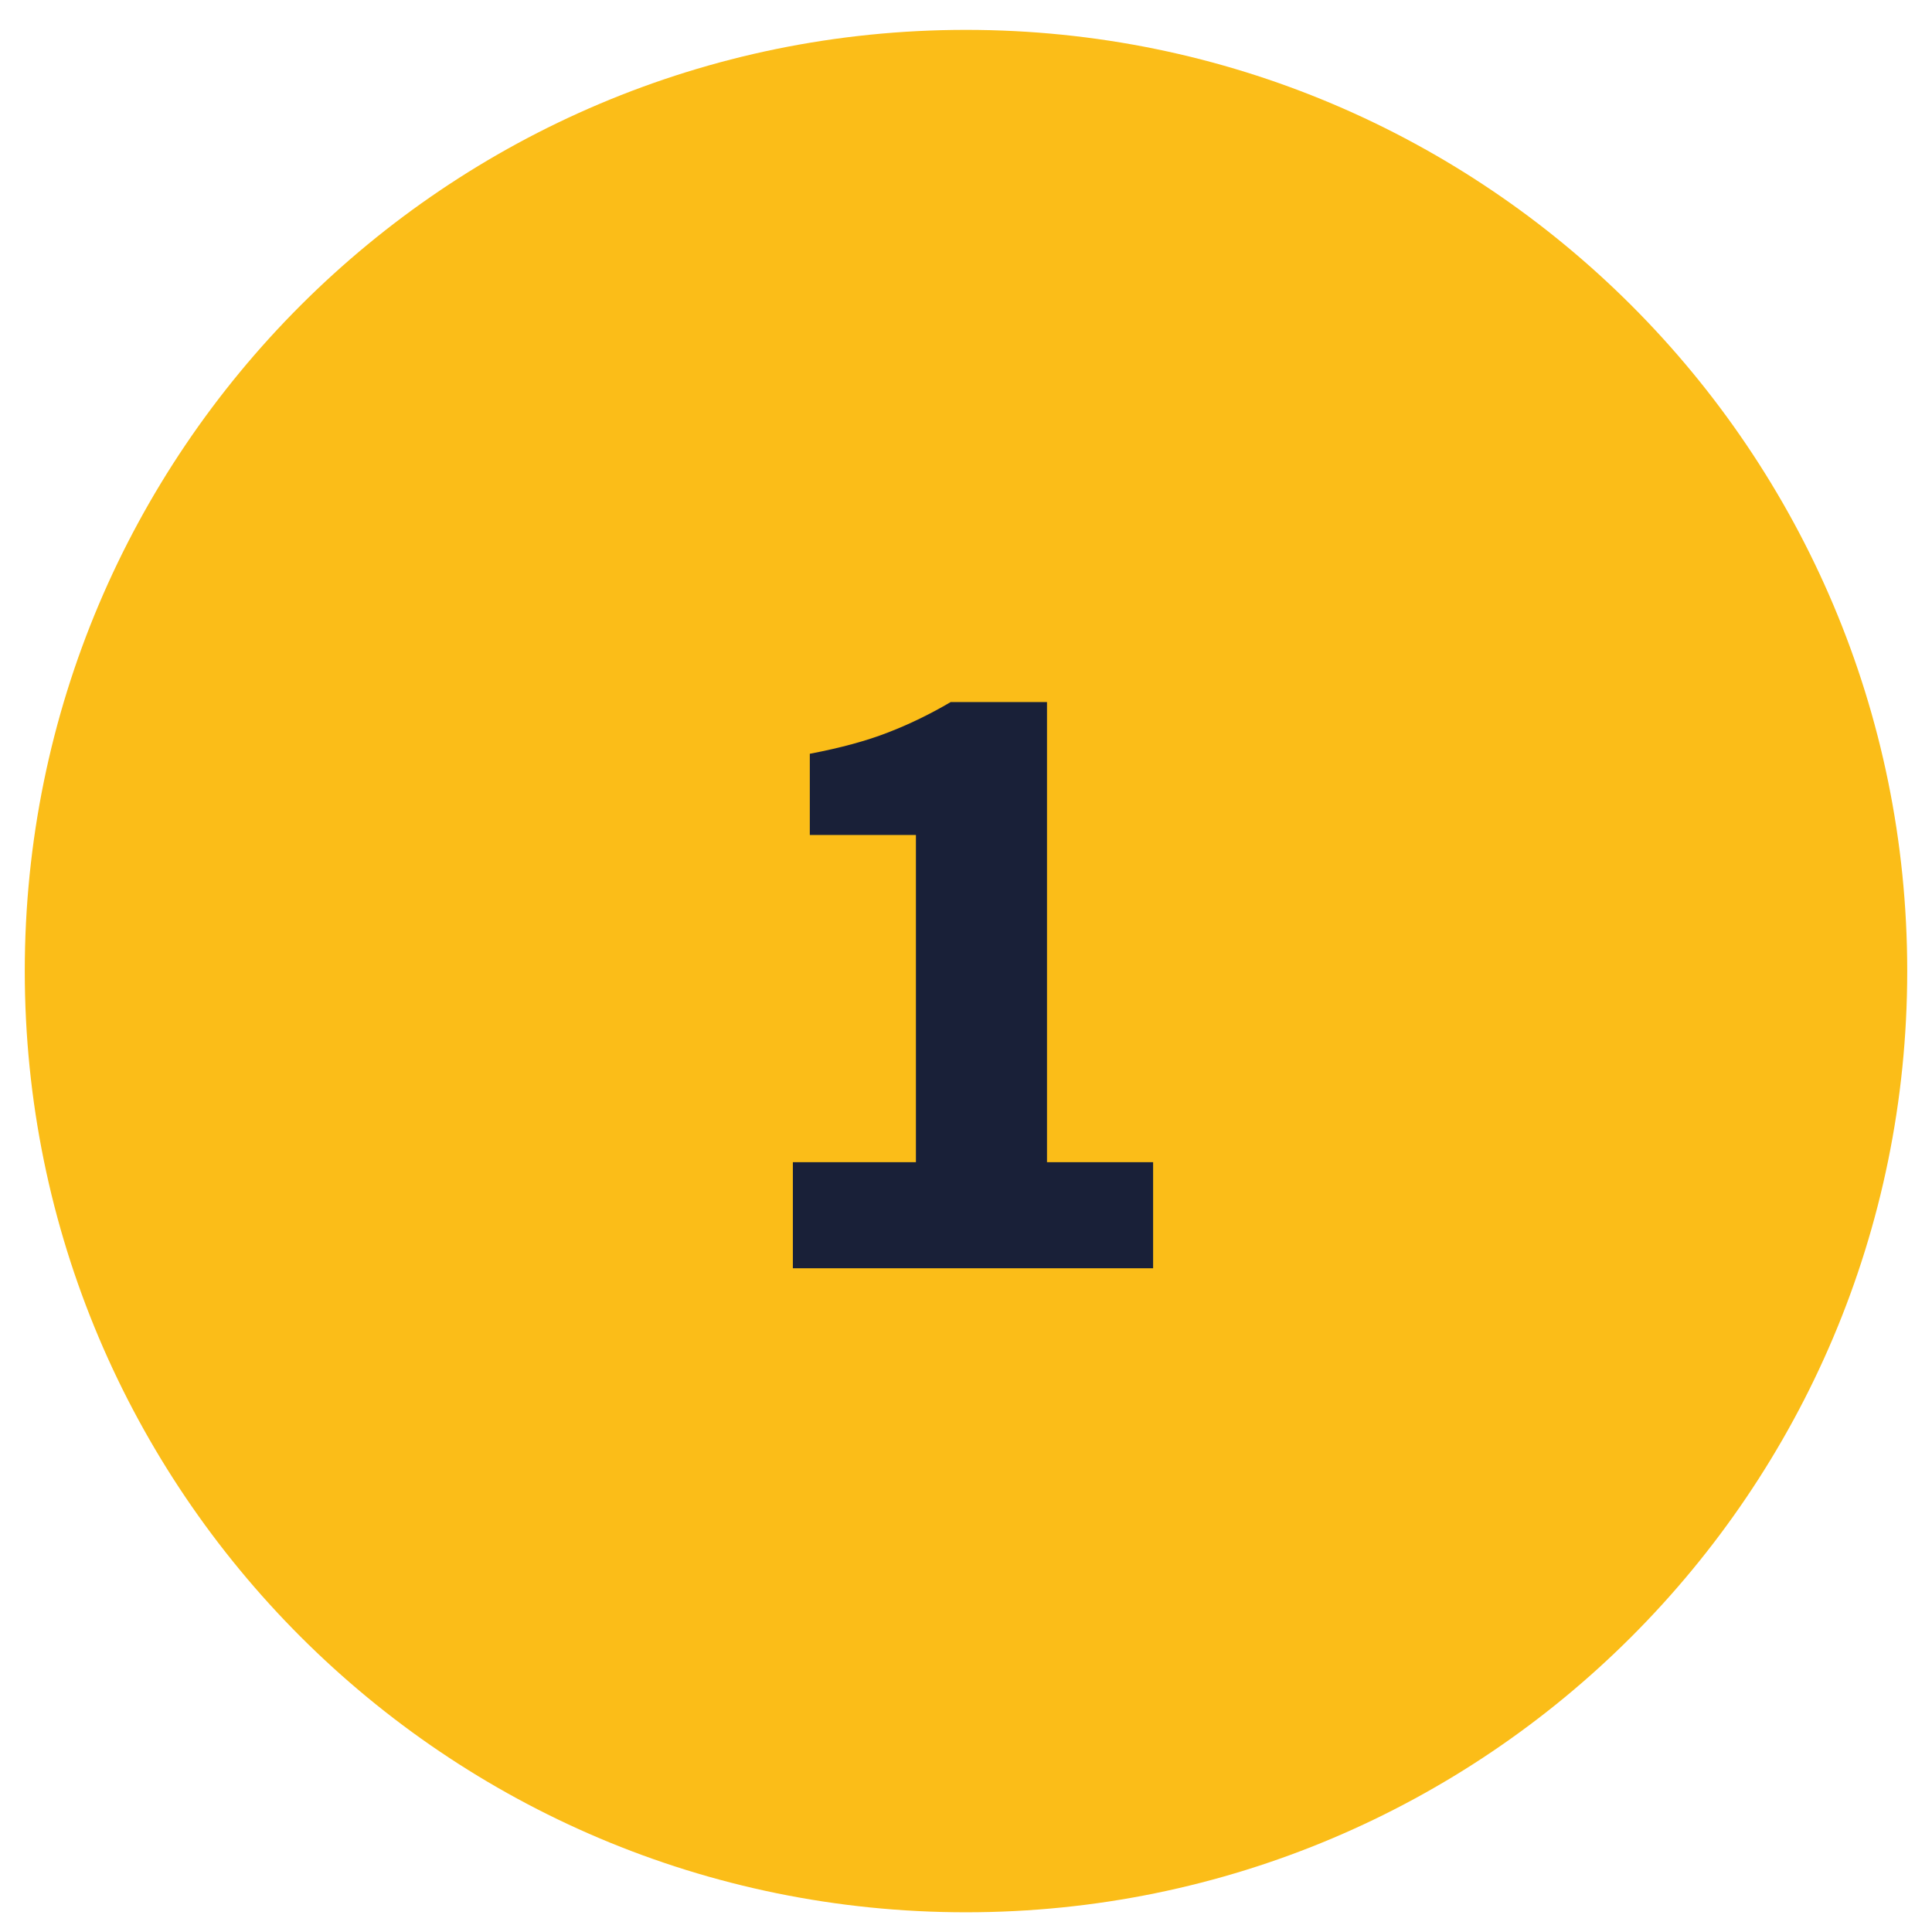 <svg width="39" height="39" viewBox="0 0 39 39" fill="none" xmlns="http://www.w3.org/2000/svg">
<path fill-rule="evenodd" clip-rule="evenodd" d="M19.5 38.602C29.993 38.602 38.5 30.096 38.5 19.602C38.5 9.109 29.993 0.603 19.5 0.603C9.007 0.603 0.5 9.109 0.5 19.602C0.5 30.096 9.007 38.602 19.5 38.602Z" fill="#FBBD18"/>
<path d="M16.005 25.602V23.46H18.489V16.855H16.347V15.216C16.971 15.097 17.499 14.953 17.931 14.784C18.363 14.617 18.783 14.412 19.191 14.172H21.135V23.46H23.277V25.602H16.005Z" fill="#192038"/>
</svg>
